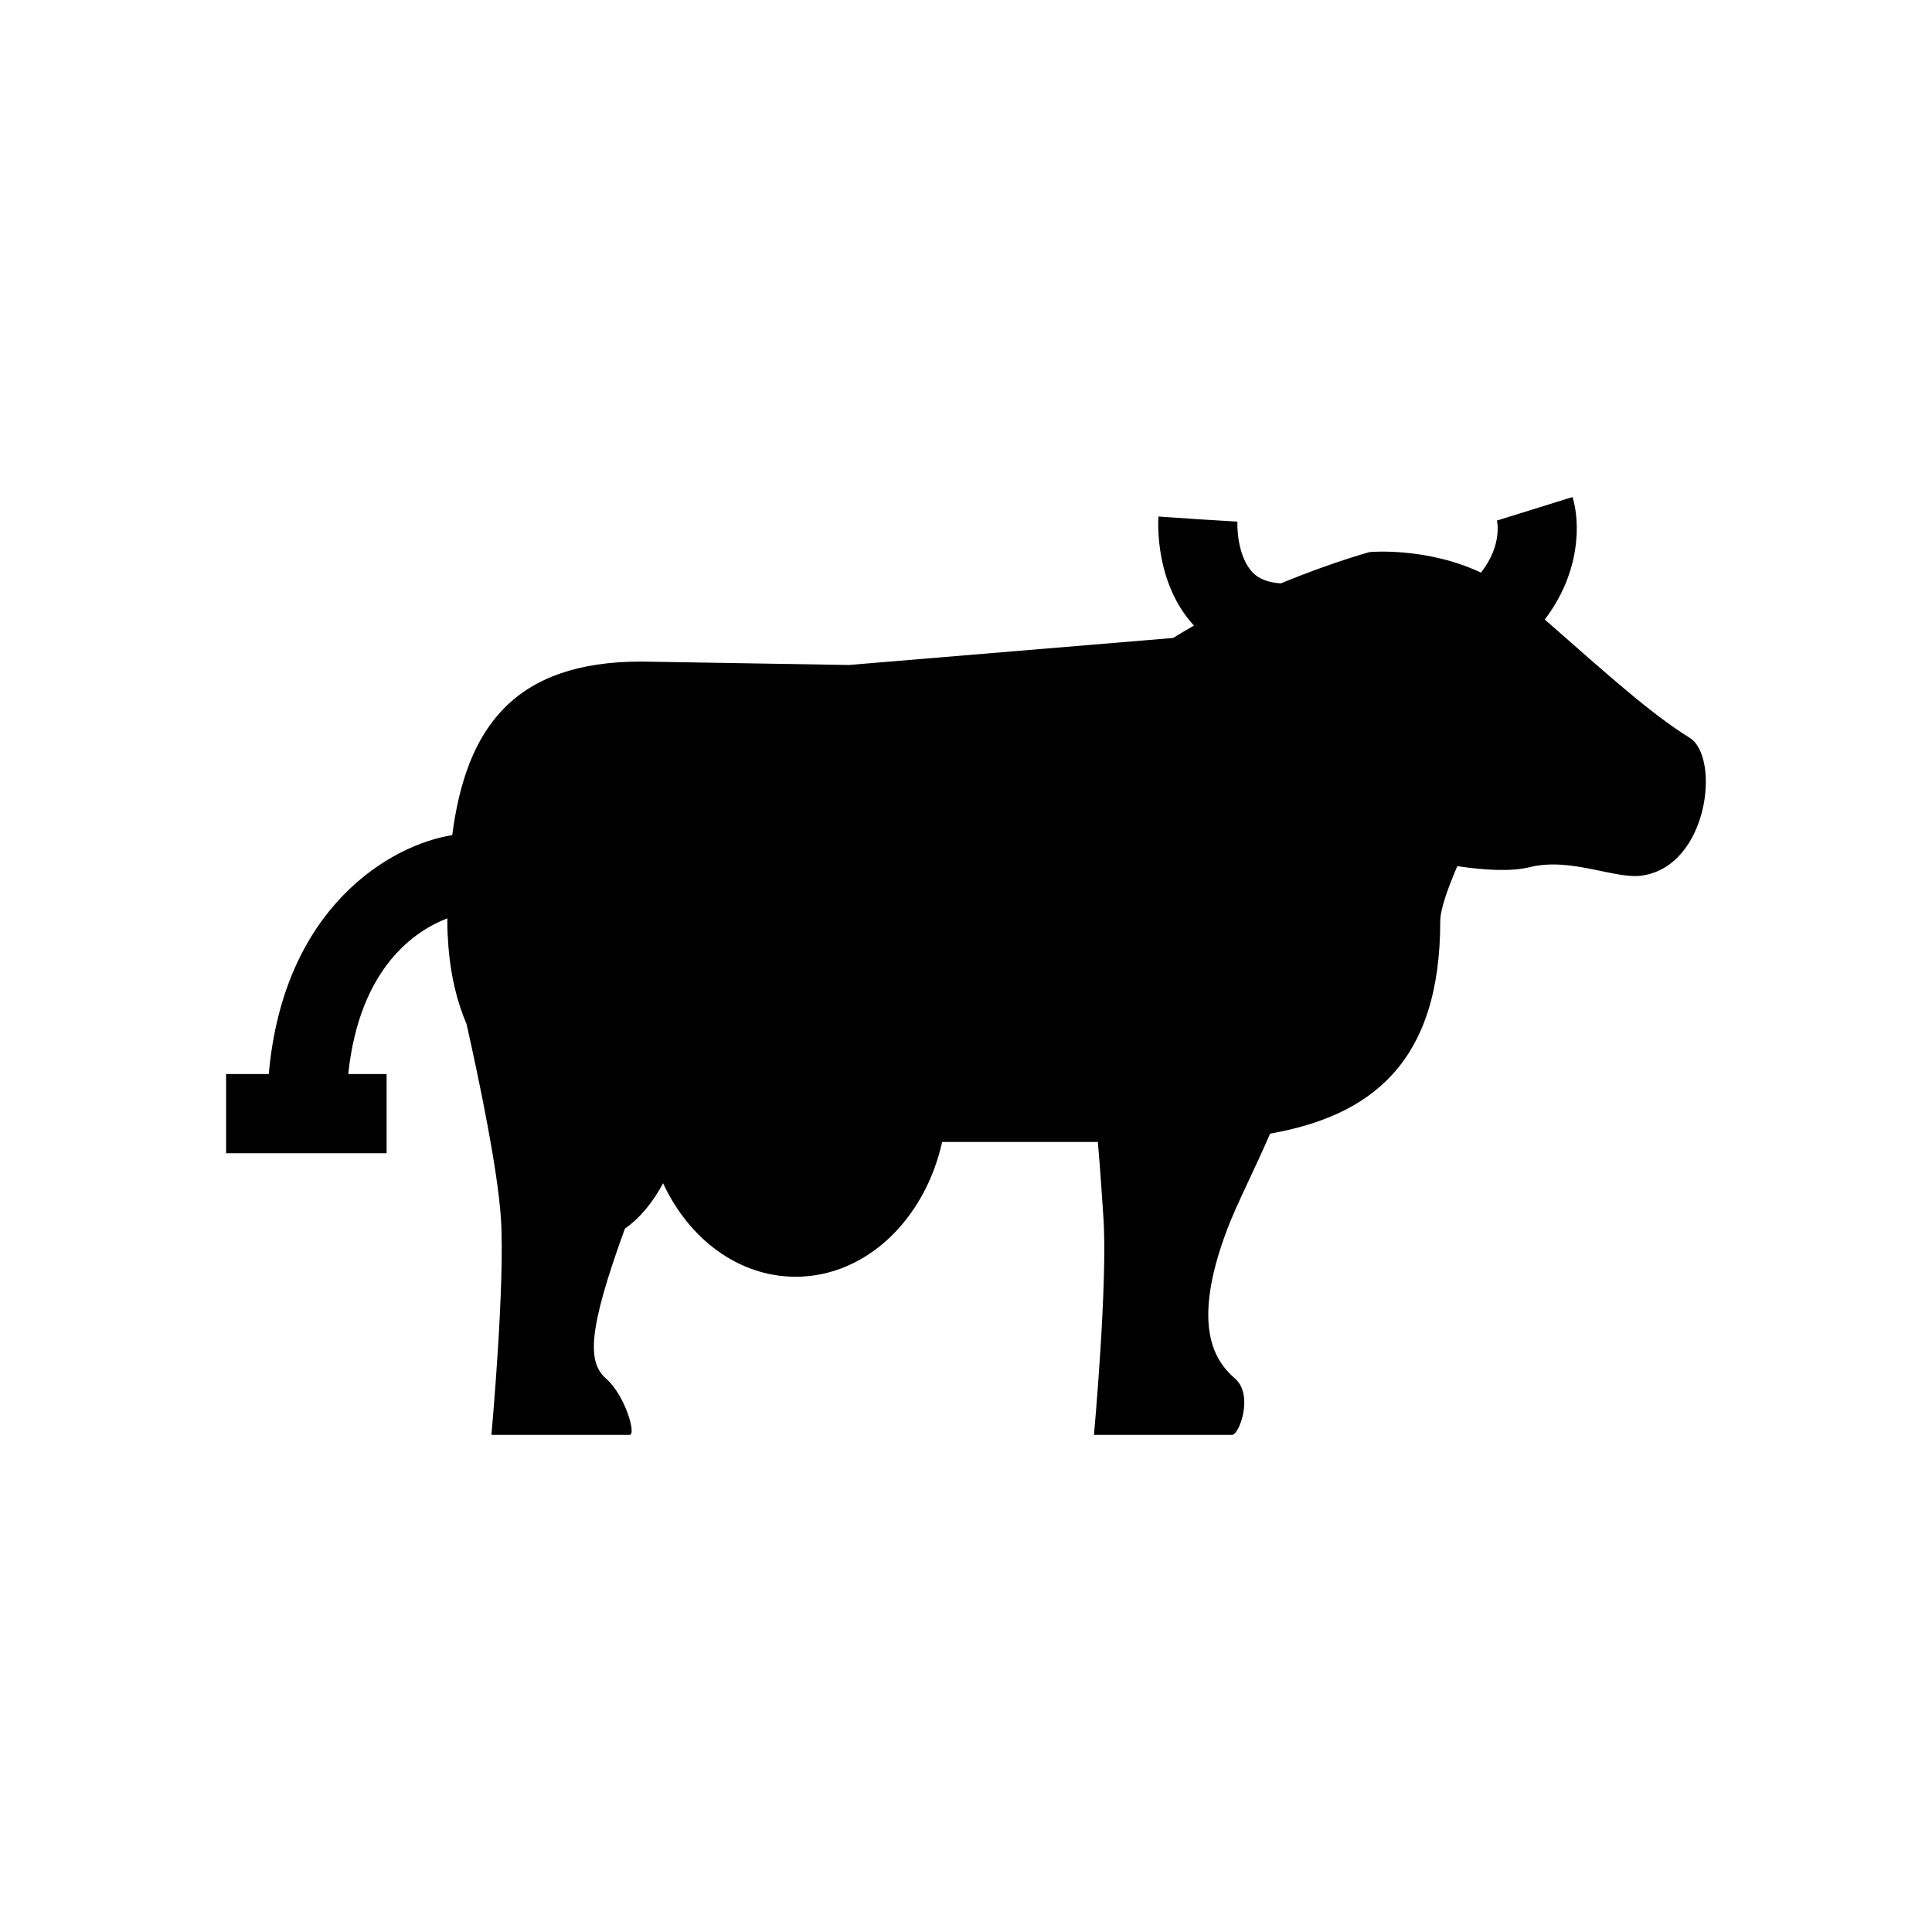 <?xml version="1.0" encoding="UTF-8"?>
<!-- Uploaded to: SVG Repo, www.svgrepo.com, Generator: SVG Repo Mixer Tools -->
<svg fill="#000000" width="800px" height="800px" version="1.1" viewBox="144 144 512 512" xmlns="http://www.w3.org/2000/svg">
 <path d="m591.77 339.52c-10.355-6.414-21.961-16.938-38.391-31.34 9.656-12.684 9.363-26.012 7.356-32.461l-20.031 6.234c0.02 0.07 1.57 6.414-4.234 13.801-14.453-6.844-29.516-5.453-29.516-5.453s-10.184 2.785-23.523 8.297c-4.957-0.316-6.887-2.281-7.531-2.965-3.633-3.832-4.09-10.969-3.969-13.398l-10.469-0.637-10.461-0.711c-0.121 1.789-0.883 17.742 9.41 28.891-1.844 1.059-3.688 2.152-5.512 3.289l-85.949 7.164-54.992-0.91c-33.66 0-46.395 17.434-50.113 45.996-16.215 2.574-44.707 18.926-48.617 63.32h-11.312v20.98h42.543v-20.98h-10.172c3.004-28.555 18.086-38.148 26.273-41.27 0 0.293-0.016 0.566-0.016 0.852 0 2.254 0.121 4.398 0.285 6.5l-0.039-0.008s0.016 0.07 0.047 0.18c0.617 7.797 2.297 14.617 4.809 20.508 3.637 16.223 8.133 38.129 9.07 51.008 1.238 17.09-2.484 57.859-2.484 57.859h36.617c1.863 0-1.242-10.555-6.207-14.895-4.965-4.344-4.965-12.469 4.965-39.773 4.238-2.988 7.535-7.207 10.121-12.023 6.852 14.773 19.996 24.777 35.133 24.777 18.629 0 34.258-15.168 38.82-35.727h41.258c0.688 7.652 1.211 16.273 1.461 19.777 1.242 17.09-2.484 57.859-2.484 57.859h36.621c1.855 0 5.754-10.555 0.785-14.895-4.965-4.344-12.09-13.324-2.027-39.773 2.391-6.289 7.445-16.223 11.293-25.16 26.562-4.719 45.09-18.637 45.09-56.219 0-3.238 1.926-8.555 4.519-14.676 7.453 1.117 14.375 1.469 19.176 0.273 10.953-2.719 22.68 3.281 29.793 2.227 17.621-2.562 20.809-31.422 12.605-36.52z"/>
</svg>